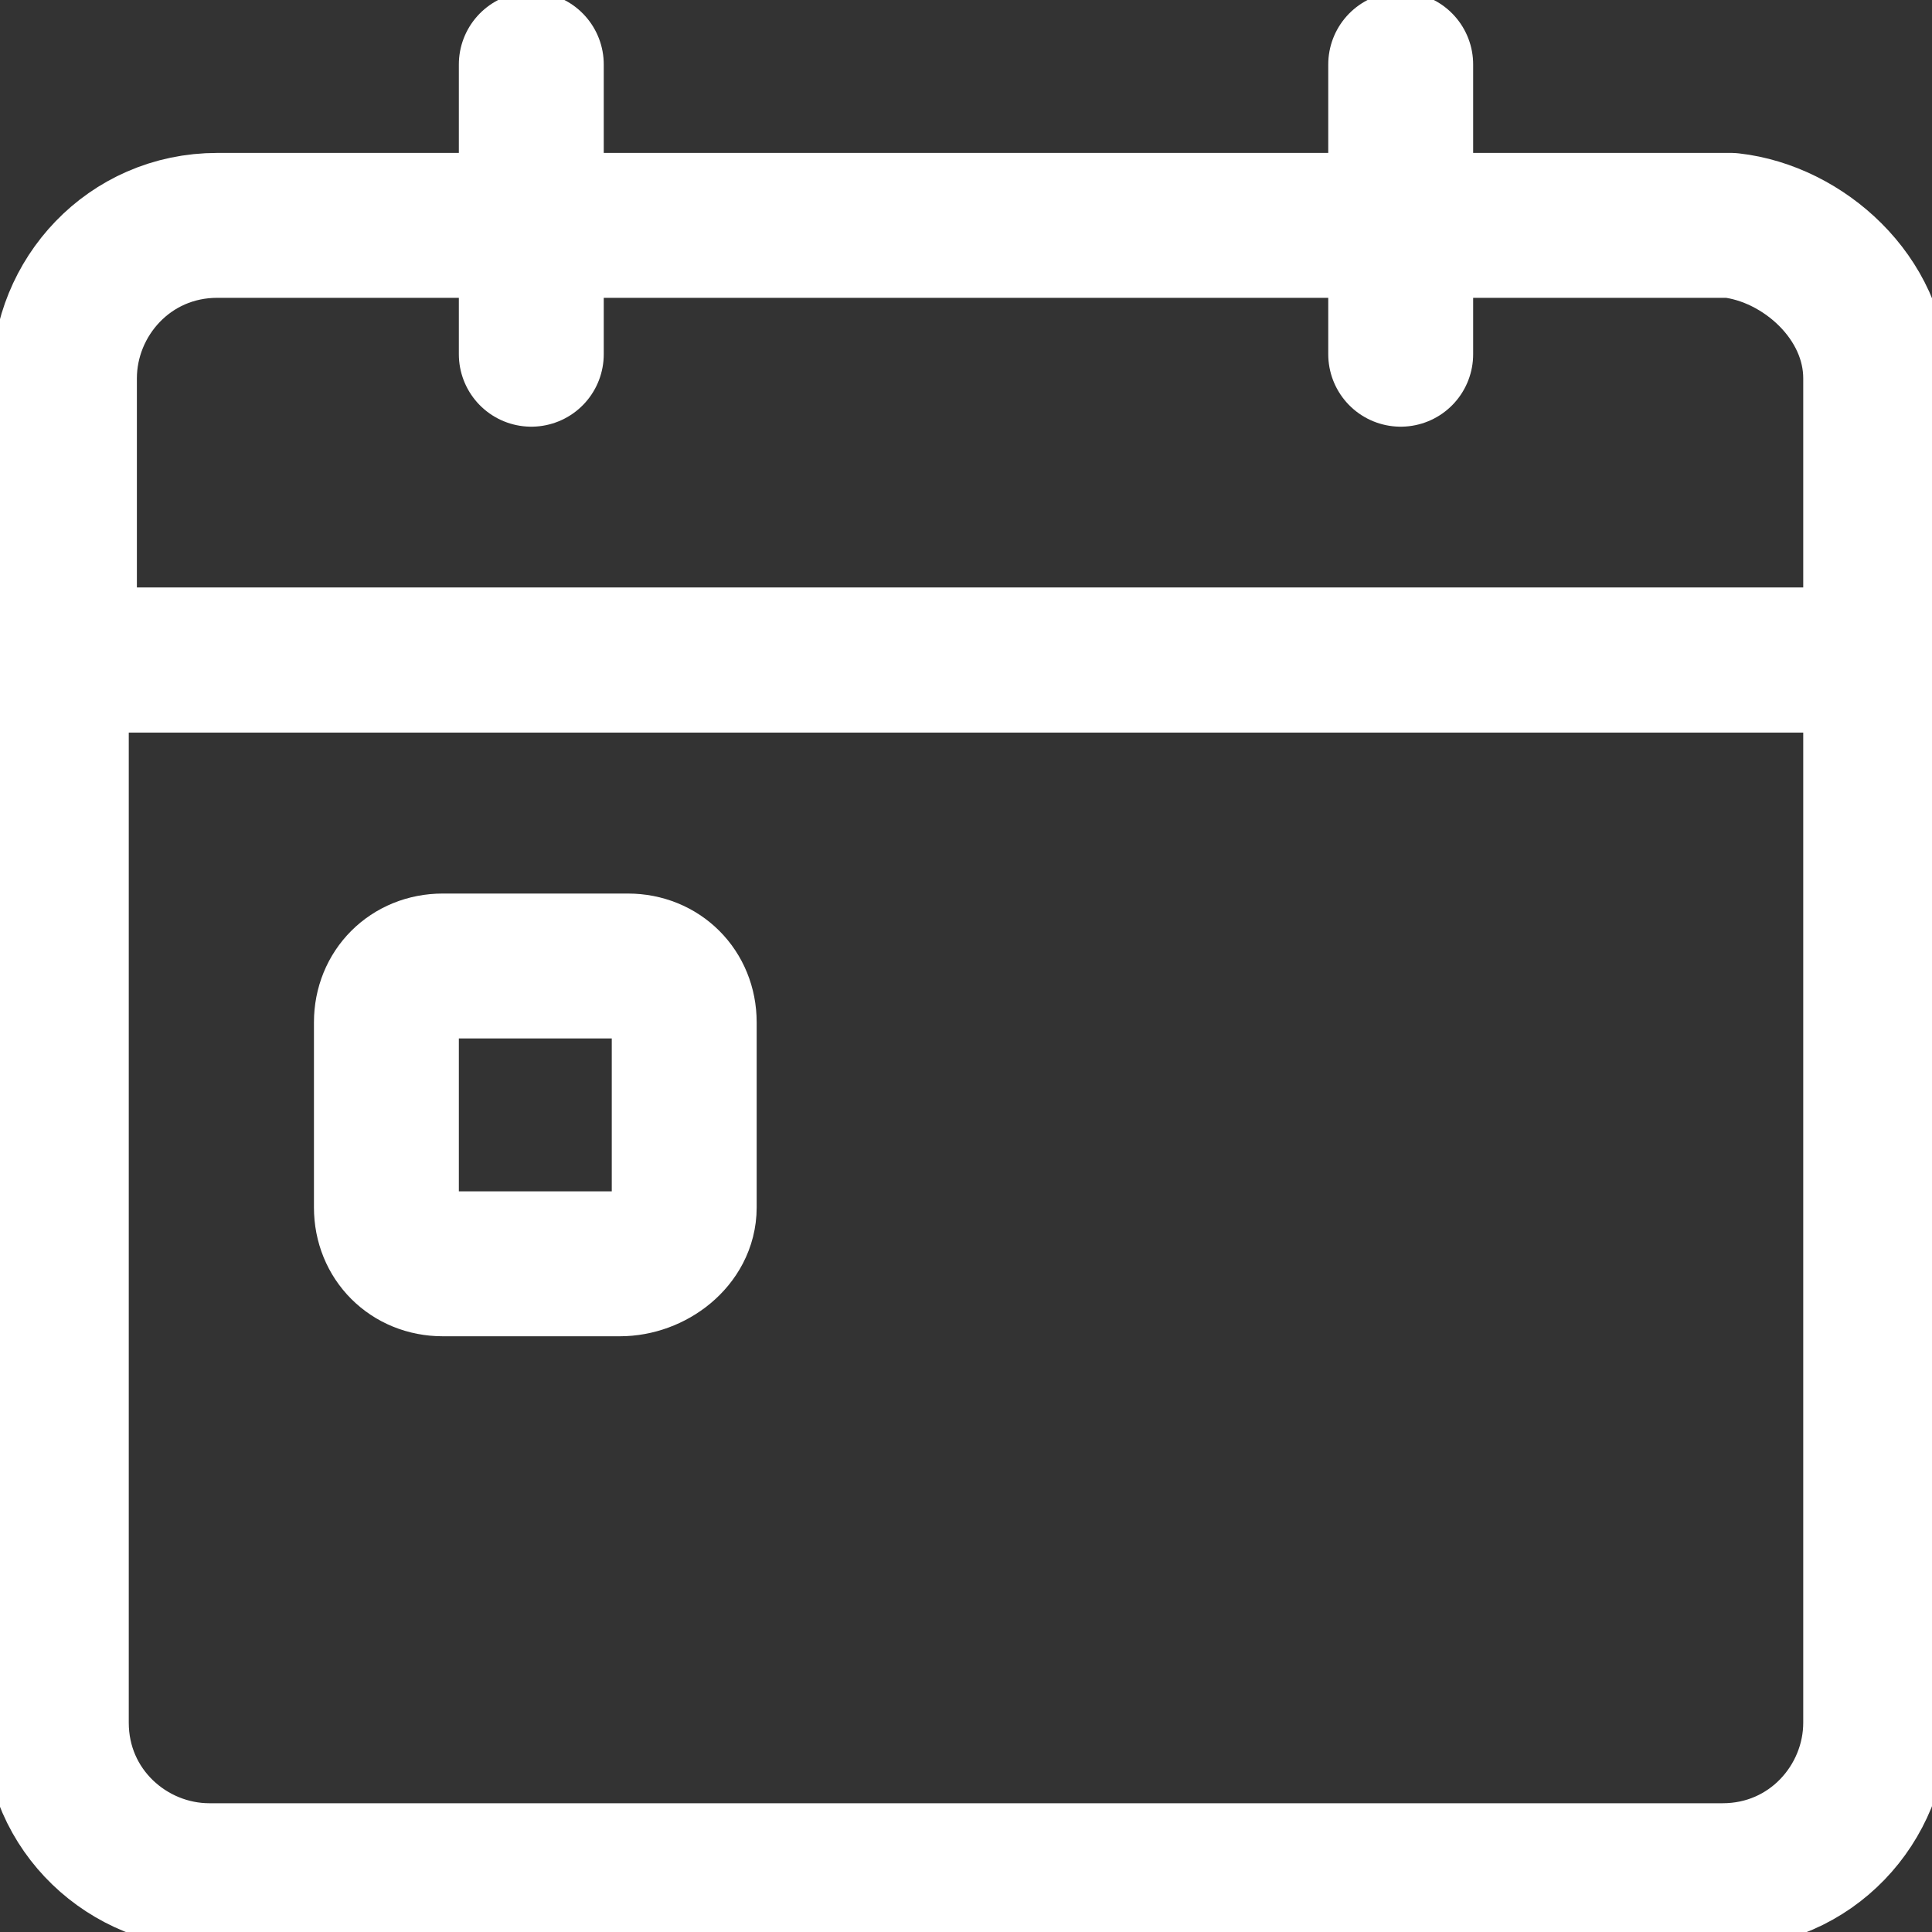 <svg xmlns="http://www.w3.org/2000/svg" width="20" height="20" viewBox="0 0 20 20" fill="none">
    <rect x="0" y="0" width="20" height="20" fill="#333333" stroke="none"/>
    <g clip-path="url(#clip0_1003_2256)">
        <path d="M19.417 6.833V17.833C19.417 18.667 18.75 19.417 17.833 19.417H2.167C1.333 19.417 0.583 18.75 0.583 17.833V6.833H19.417Z" stroke="white" stroke-width="1.5" stroke-miterlimit="10" stroke-linecap="round" stroke-linejoin="round"/>
        <path d="M19.417 3.917V6.833H0.667V3.917C0.667 3.083 1.333 2.333 2.25 2.333H17.917C18.667 2.417 19.417 3.083 19.417 3.917Z" stroke="white" stroke-width="1.5" stroke-miterlimit="10" stroke-linecap="round" stroke-linejoin="round"/>
        <path d="M6.417 13.083H4.583C4.25 13.083 4 12.833 4 12.5V10.583C4 10.25 4.25 10 4.583 10H6.5C6.833 10 7.083 10.25 7.083 10.583V12.5C7.083 12.833 6.75 13.083 6.417 13.083Z" stroke="white" stroke-width="1.5" stroke-miterlimit="10" stroke-linecap="round" stroke-linejoin="round"/>
        <path d="M5.5 3.667V0.667" stroke="white" stroke-width="1.5" stroke-miterlimit="10" stroke-linecap="round" stroke-linejoin="round"/>
        <path d="M14.5 0.667V3.667" stroke="white" stroke-width="1.5" stroke-miterlimit="10" stroke-linecap="round" stroke-linejoin="round"/>
    </g>
    <defs>
        <clipPath id="clip0_1003_2256">
            <rect width="20" height="20" fill="white"/>
        </clipPath>
    </defs>
</svg>
